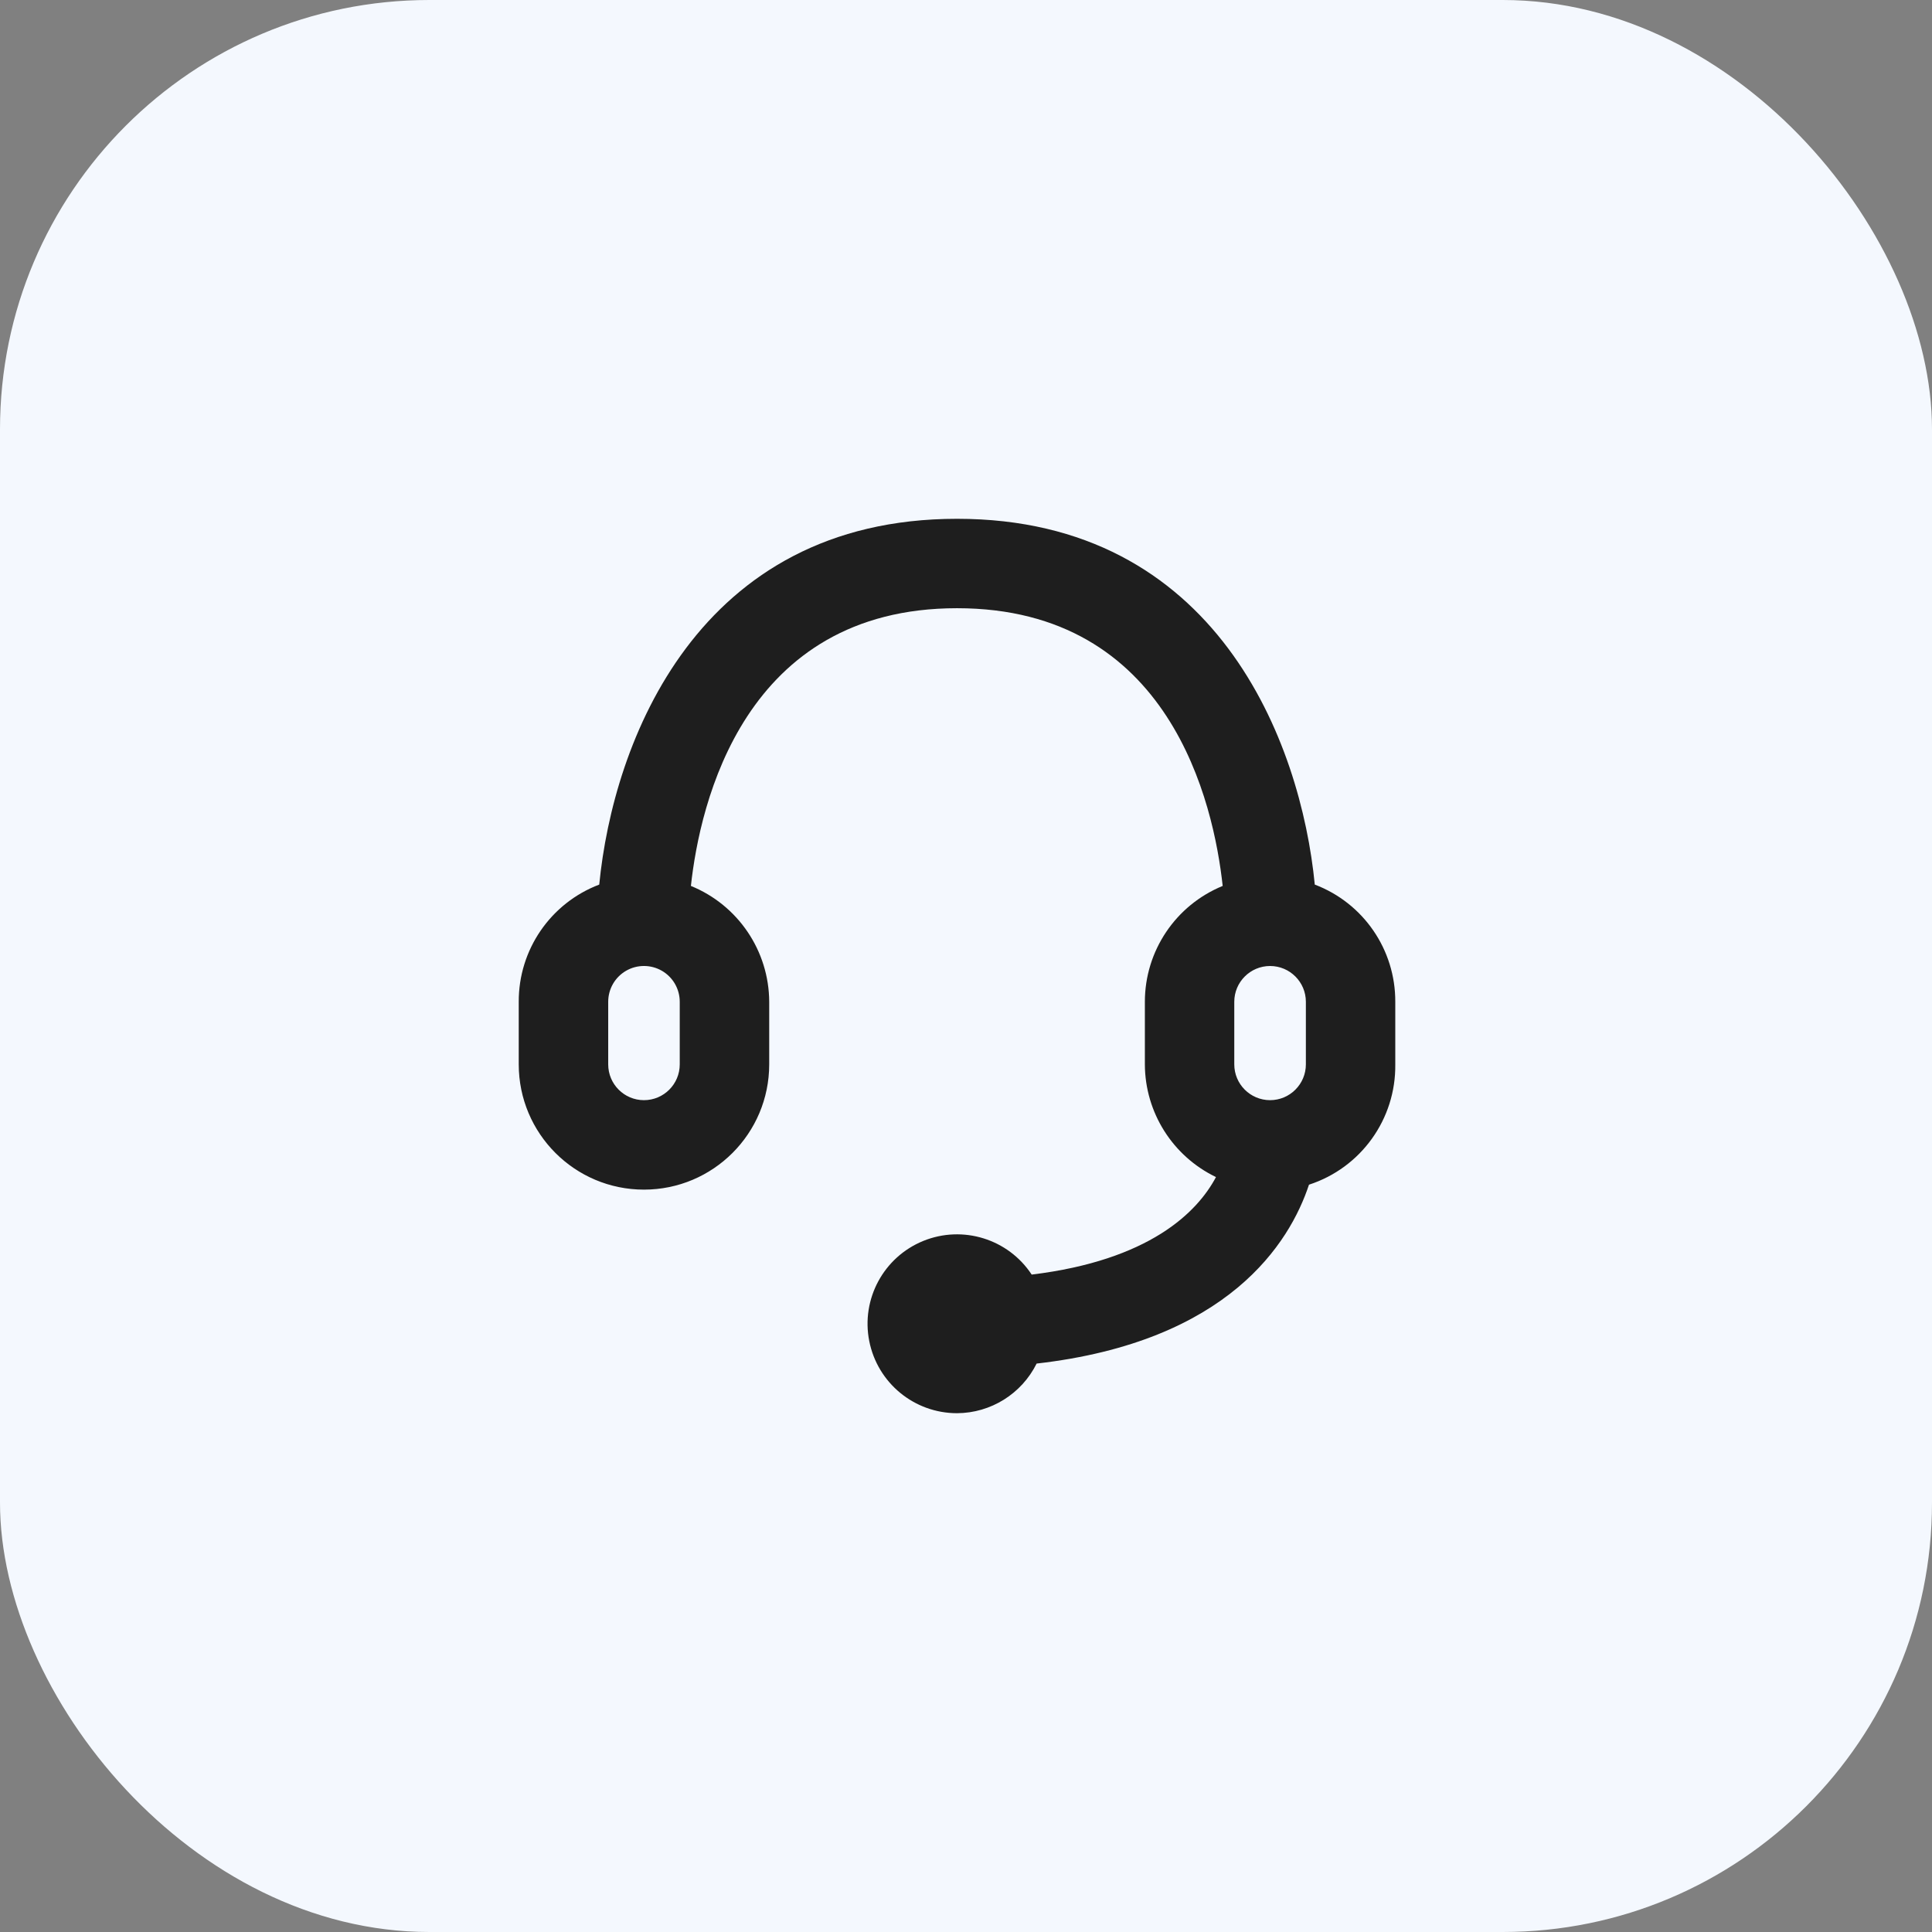 <svg width="36" height="36" viewBox="0 0 36 36" fill="none" xmlns="http://www.w3.org/2000/svg">
<rect x="0" y="0" width="36" height="36" fill="#808080" stroke="none"/>
<rect width="36" height="36" rx="8" fill="#F4F8FE"/>
<path fill-rule="evenodd" clip-rule="evenodd" d="M24.499 16.483C24.241 13.833 22.674 9.667 17.833 9.667C12.991 9.667 11.424 13.833 11.166 16.483C10.26 16.827 9.662 17.697 9.666 18.667V19.833C9.666 21.122 10.711 22.167 11.999 22.167C13.288 22.167 14.333 21.122 14.333 19.833V18.667C14.329 17.718 13.753 16.866 12.874 16.508C13.041 14.975 13.858 11.333 17.833 11.333C21.808 11.333 22.616 14.975 22.783 16.508C21.906 16.867 21.333 17.72 21.333 18.667V19.833C21.336 20.729 21.851 21.544 22.658 21.933C22.308 22.592 21.416 23.483 19.224 23.75C18.786 23.085 17.939 22.823 17.201 23.124C16.464 23.426 16.043 24.207 16.197 24.988C16.351 25.77 17.036 26.333 17.833 26.333C18.462 26.33 19.036 25.972 19.316 25.408C22.891 25 24.033 23.158 24.391 22.075C25.36 21.761 26.012 20.852 25.999 19.833V18.667C26.003 17.697 25.406 16.827 24.499 16.483ZM12.666 19.833C12.666 20.201 12.368 20.5 11.999 20.5C11.631 20.5 11.333 20.201 11.333 19.833V18.667C11.333 18.428 11.46 18.208 11.666 18.089C11.872 17.97 12.127 17.97 12.333 18.089C12.539 18.208 12.666 18.428 12.666 18.667V19.833ZM22.999 18.667C22.999 18.299 23.298 18 23.666 18C24.034 18 24.333 18.299 24.333 18.667V19.833C24.333 20.201 24.034 20.5 23.666 20.5C23.298 20.5 22.999 20.201 22.999 19.833V18.667Z" fill="#1E1E1E"/>
</svg>
